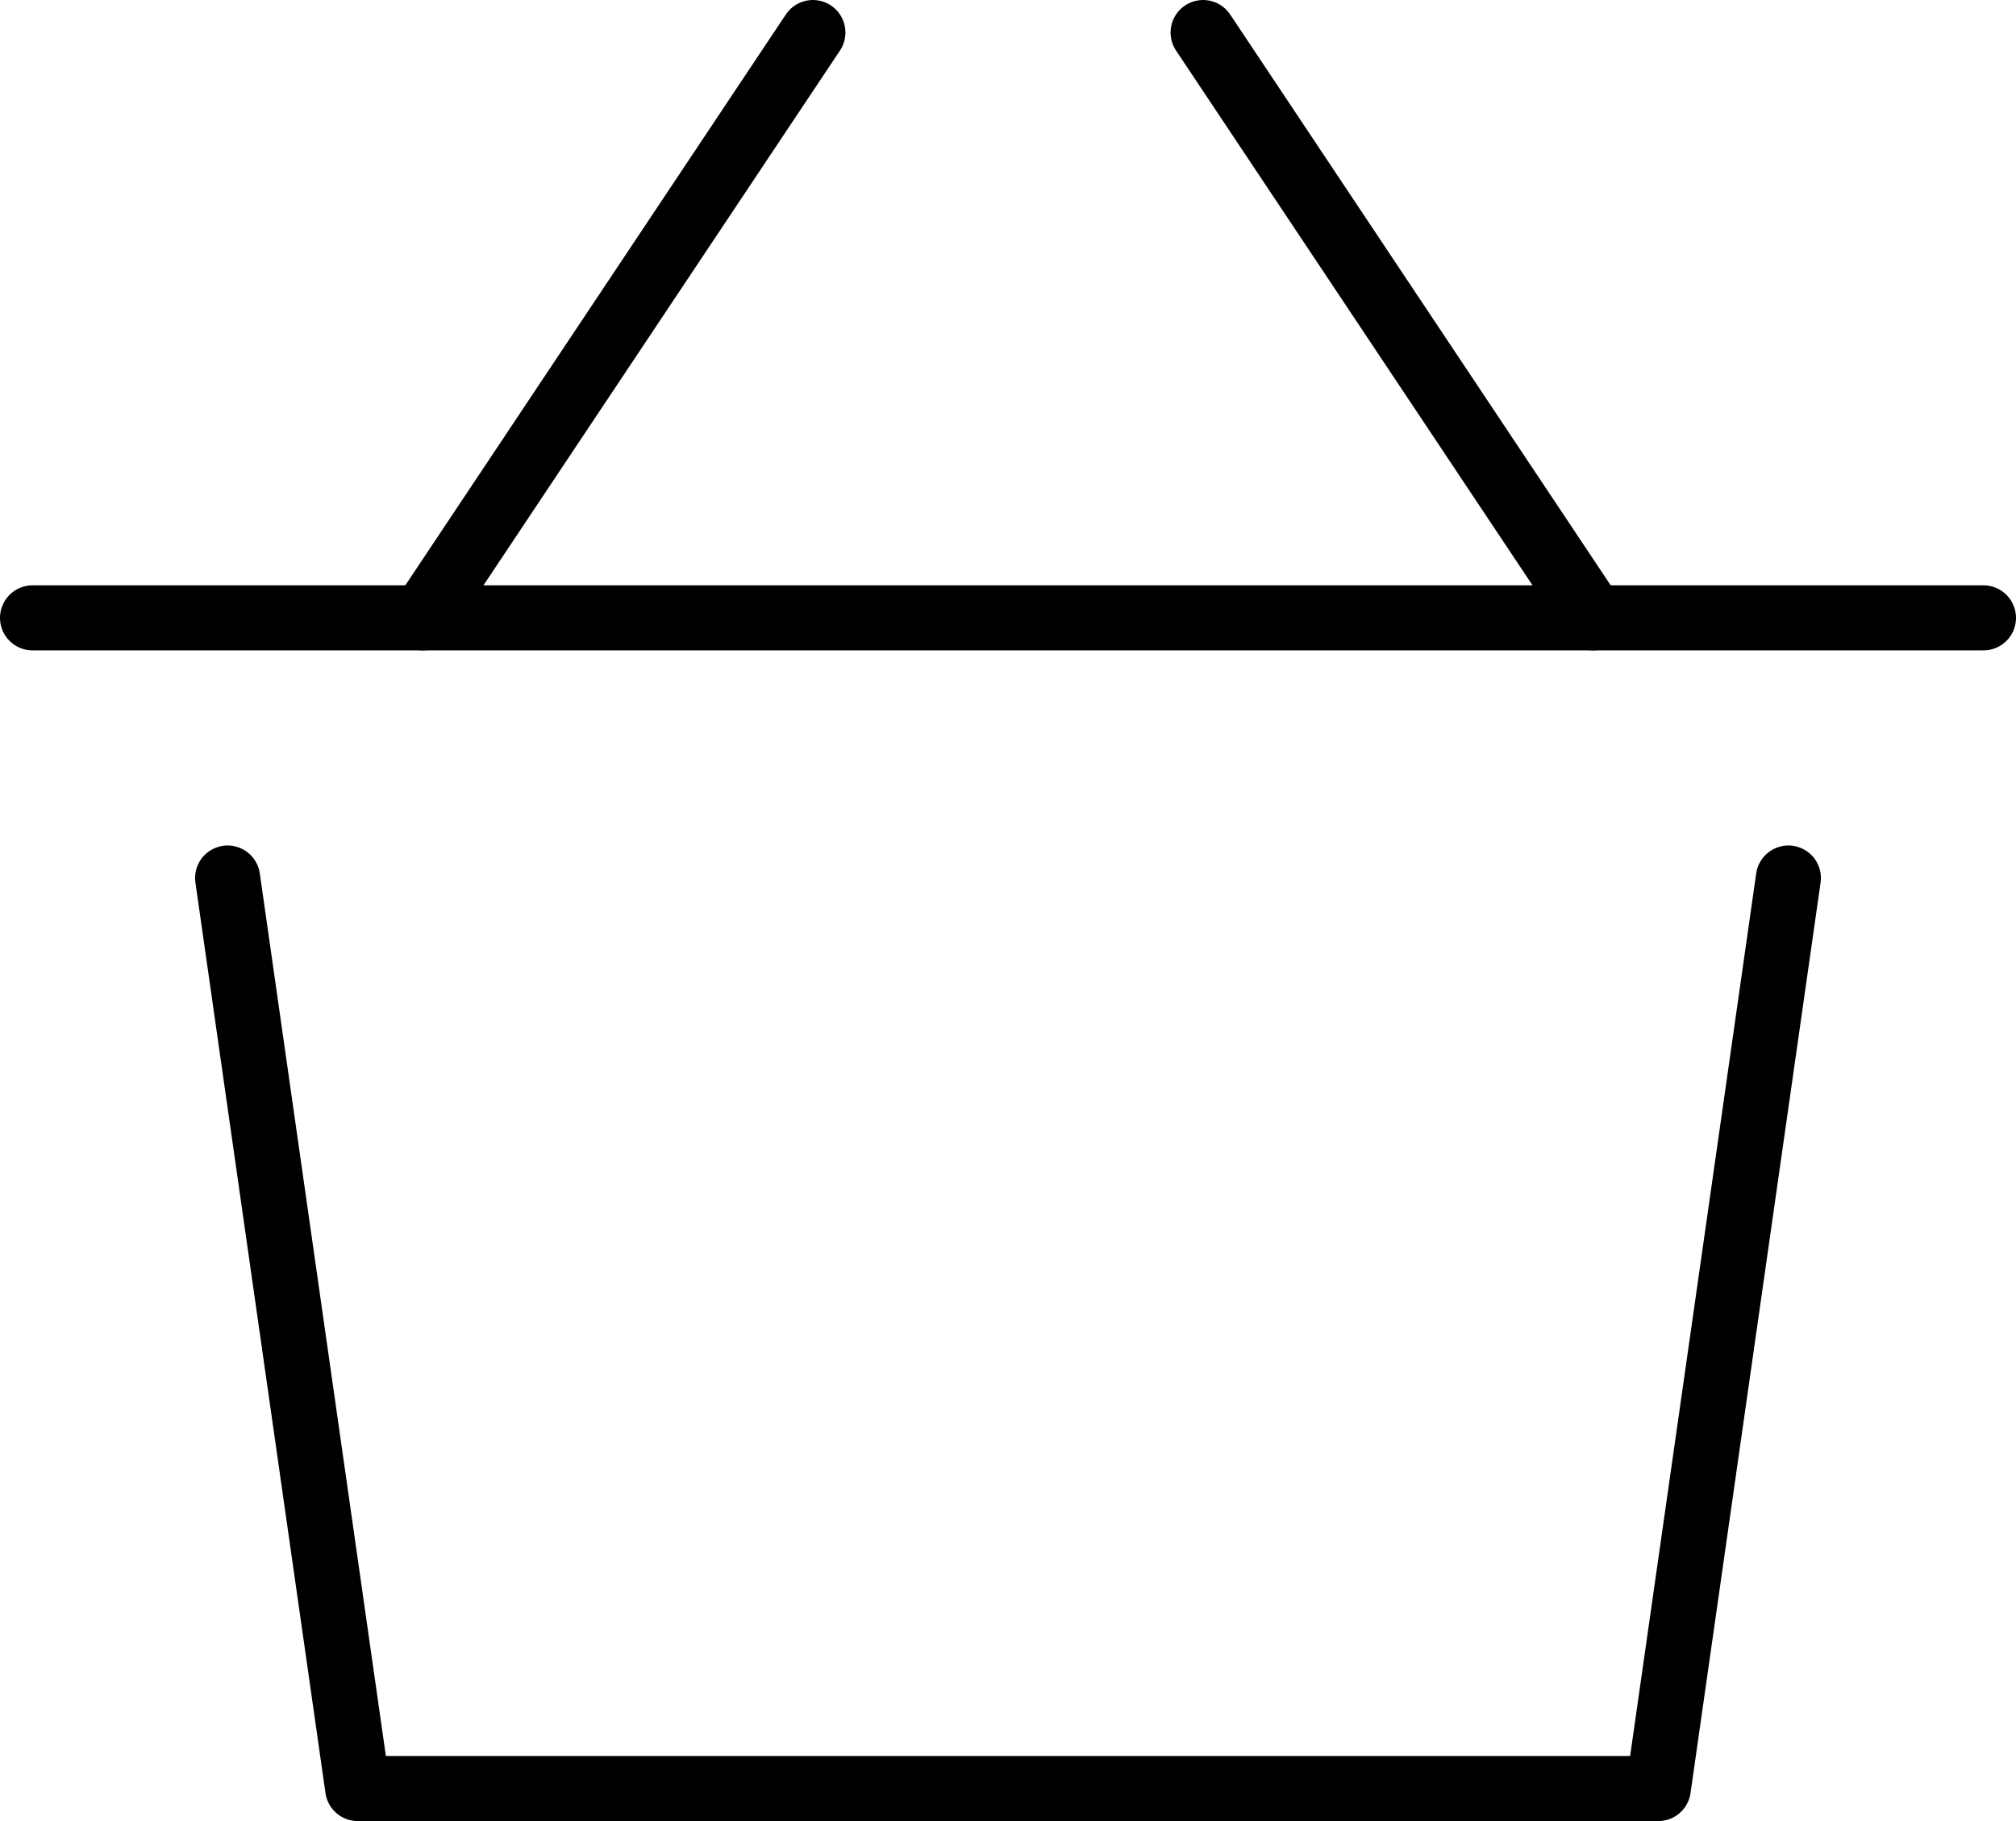 <svg width="31" height="28" viewBox="0 0 31 28" fill="none" xmlns="http://www.w3.org/2000/svg">
<path d="M6.5 9.5L12.5 0.5" stroke="currentColor" stroke-linecap="round" stroke-linejoin="round"/>
<path d="M24.5 9.5L18.5 0.5" stroke="currentColor" stroke-linecap="round" stroke-linejoin="round"/>
<path d="M27.5 13.5L25.5 27.5H5.5L3.5 13.5" stroke="currentColor" stroke-linecap="round" stroke-linejoin="round"/>
<path d="M0.5 9.5H30.5" stroke="currentColor" stroke-linecap="round" stroke-linejoin="round"/>
</svg>
